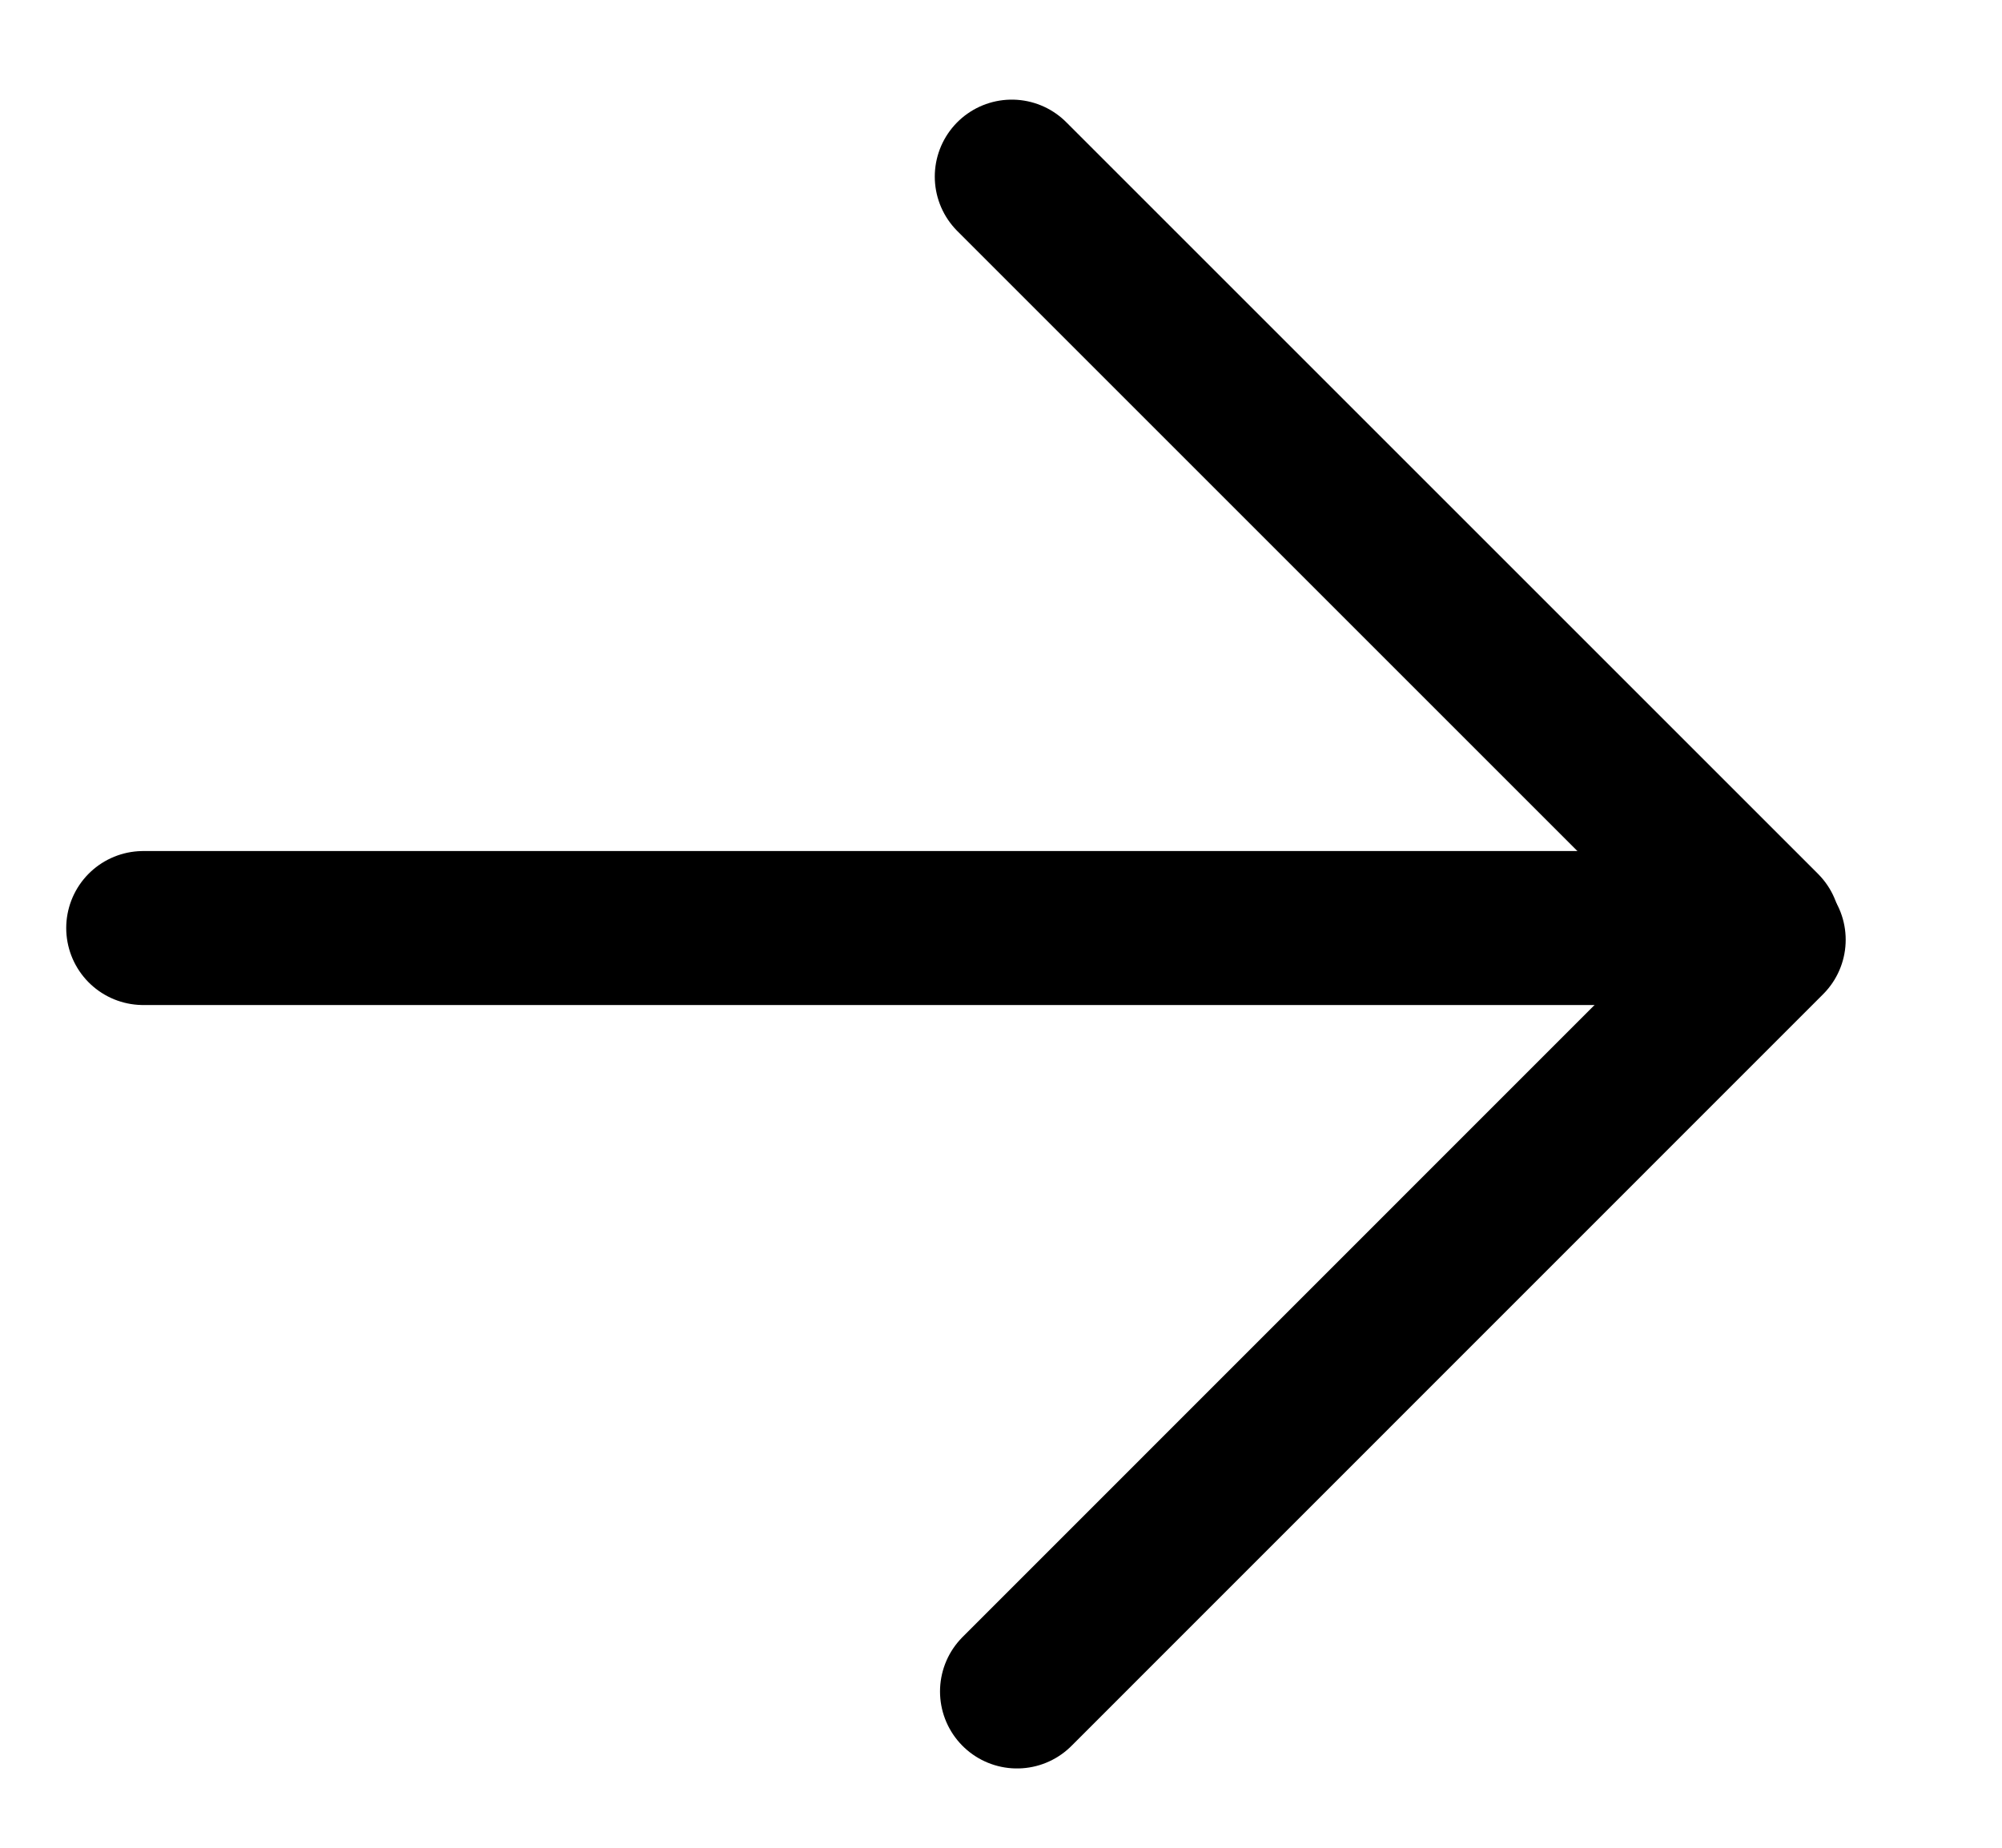 <svg width="13" height="12" viewBox="0 0 13 12" fill="none" xmlns="http://www.w3.org/2000/svg">
<line x1="0.93" y1="6.027" x2="11.402" y2="6.027" stroke="black" stroke-linecap="round"/>
<line x1="6.604" y1="10.985" x2="11.485" y2="6.103" stroke="black" stroke-linecap="round"/>
<line x1="6.57" y1="1.147" x2="11.452" y2="6.029" stroke="black" stroke-linecap="round"/>
</svg>
